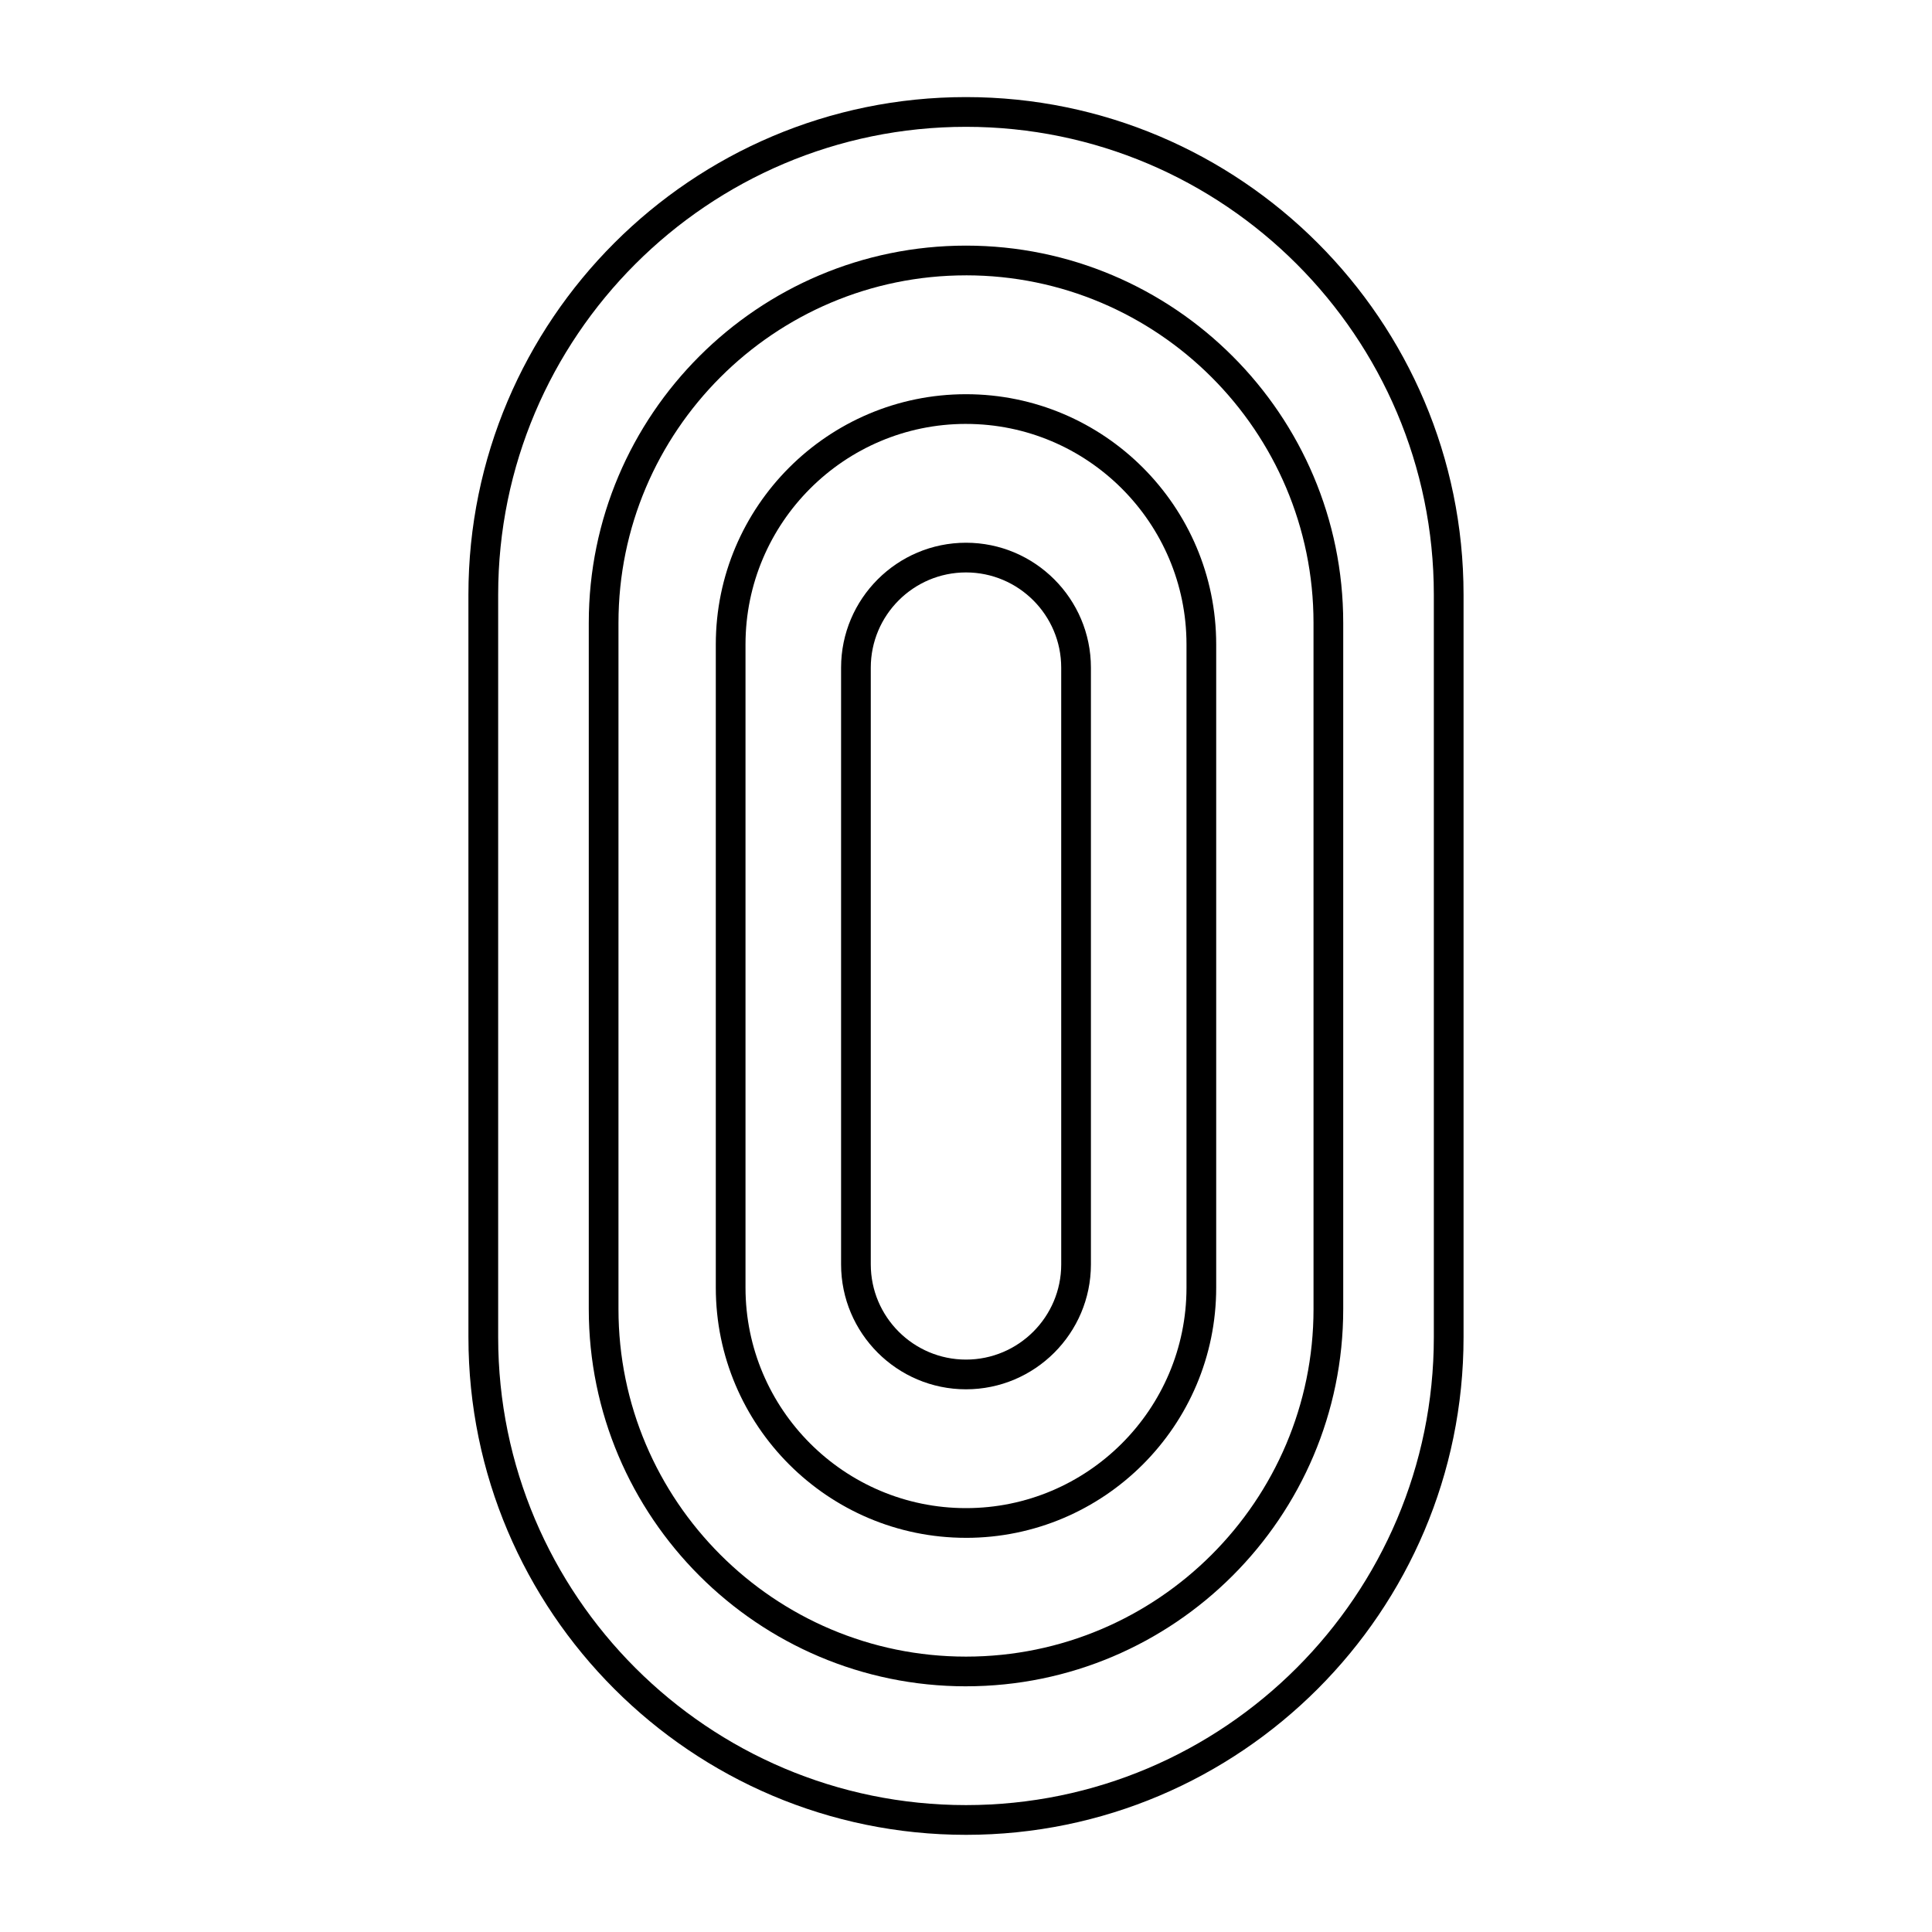 <?xml version="1.0" encoding="UTF-8"?>
<!-- Uploaded to: ICON Repo, www.iconrepo.com, Generator: ICON Repo Mixer Tools -->
<svg fill="#000000" width="800px" height="800px" version="1.1" viewBox="144 144 512 512" xmlns="http://www.w3.org/2000/svg">
 <g>
  <path d="m400 630.25c-72.707 0-131.86-59.148-131.86-131.86l-0.004-196.8c0-72.707 59.148-131.86 131.86-131.86 72.707 0 131.86 59.148 131.86 131.86v196.8c0.004 72.707-59.148 131.86-131.85 131.86zm0-452.64c-68.367 0-123.98 55.617-123.98 123.98v196.8c0 68.367 55.617 123.98 123.98 123.98s123.98-55.617 123.98-123.98v-196.8c0-68.363-55.621-123.98-123.98-123.98z"/>
  <path d="m400 590.89c-55.121 0-99.969-44.844-99.969-99.969v-181.86c0-55.125 44.844-99.969 99.969-99.969 55.121 0 99.969 44.844 99.969 99.969v181.86c-0.004 55.121-44.848 99.965-99.969 99.965zm0-373.92c-50.781 0-92.098 41.312-92.098 92.098v181.86c0 50.781 41.316 92.094 92.098 92.094s92.098-41.312 92.098-92.098l-0.004-181.86c0-50.781-41.312-92.098-92.094-92.098z"/>
  <path d="m400 551.54c-36.562 0-66.305-29.746-66.305-66.305v-170.46c0-36.559 29.742-66.305 66.305-66.305 36.559 0 66.305 29.746 66.305 66.305v170.46c0 36.562-29.746 66.309-66.305 66.309zm0-295.2c-32.219 0-58.434 26.211-58.434 58.434v170.46c0 32.219 26.211 58.434 58.434 58.434 32.219 0 58.434-26.211 58.434-58.434v-170.46c0-32.219-26.215-58.43-58.434-58.43z"/>
  <path d="m400 512.18c-18.254 0-33.105-14.852-33.105-33.105v-158.14c0-18.254 14.852-33.105 33.105-33.105s33.105 14.852 33.105 33.105v158.14c-0.004 18.254-14.852 33.105-33.105 33.105zm0-216.48c-13.914 0-25.234 11.32-25.234 25.234v158.14c0 13.91 11.32 25.23 25.234 25.23s25.234-11.32 25.234-25.234l-0.004-158.14c0-13.914-11.316-25.23-25.23-25.23z"/>
 </g>
</svg>